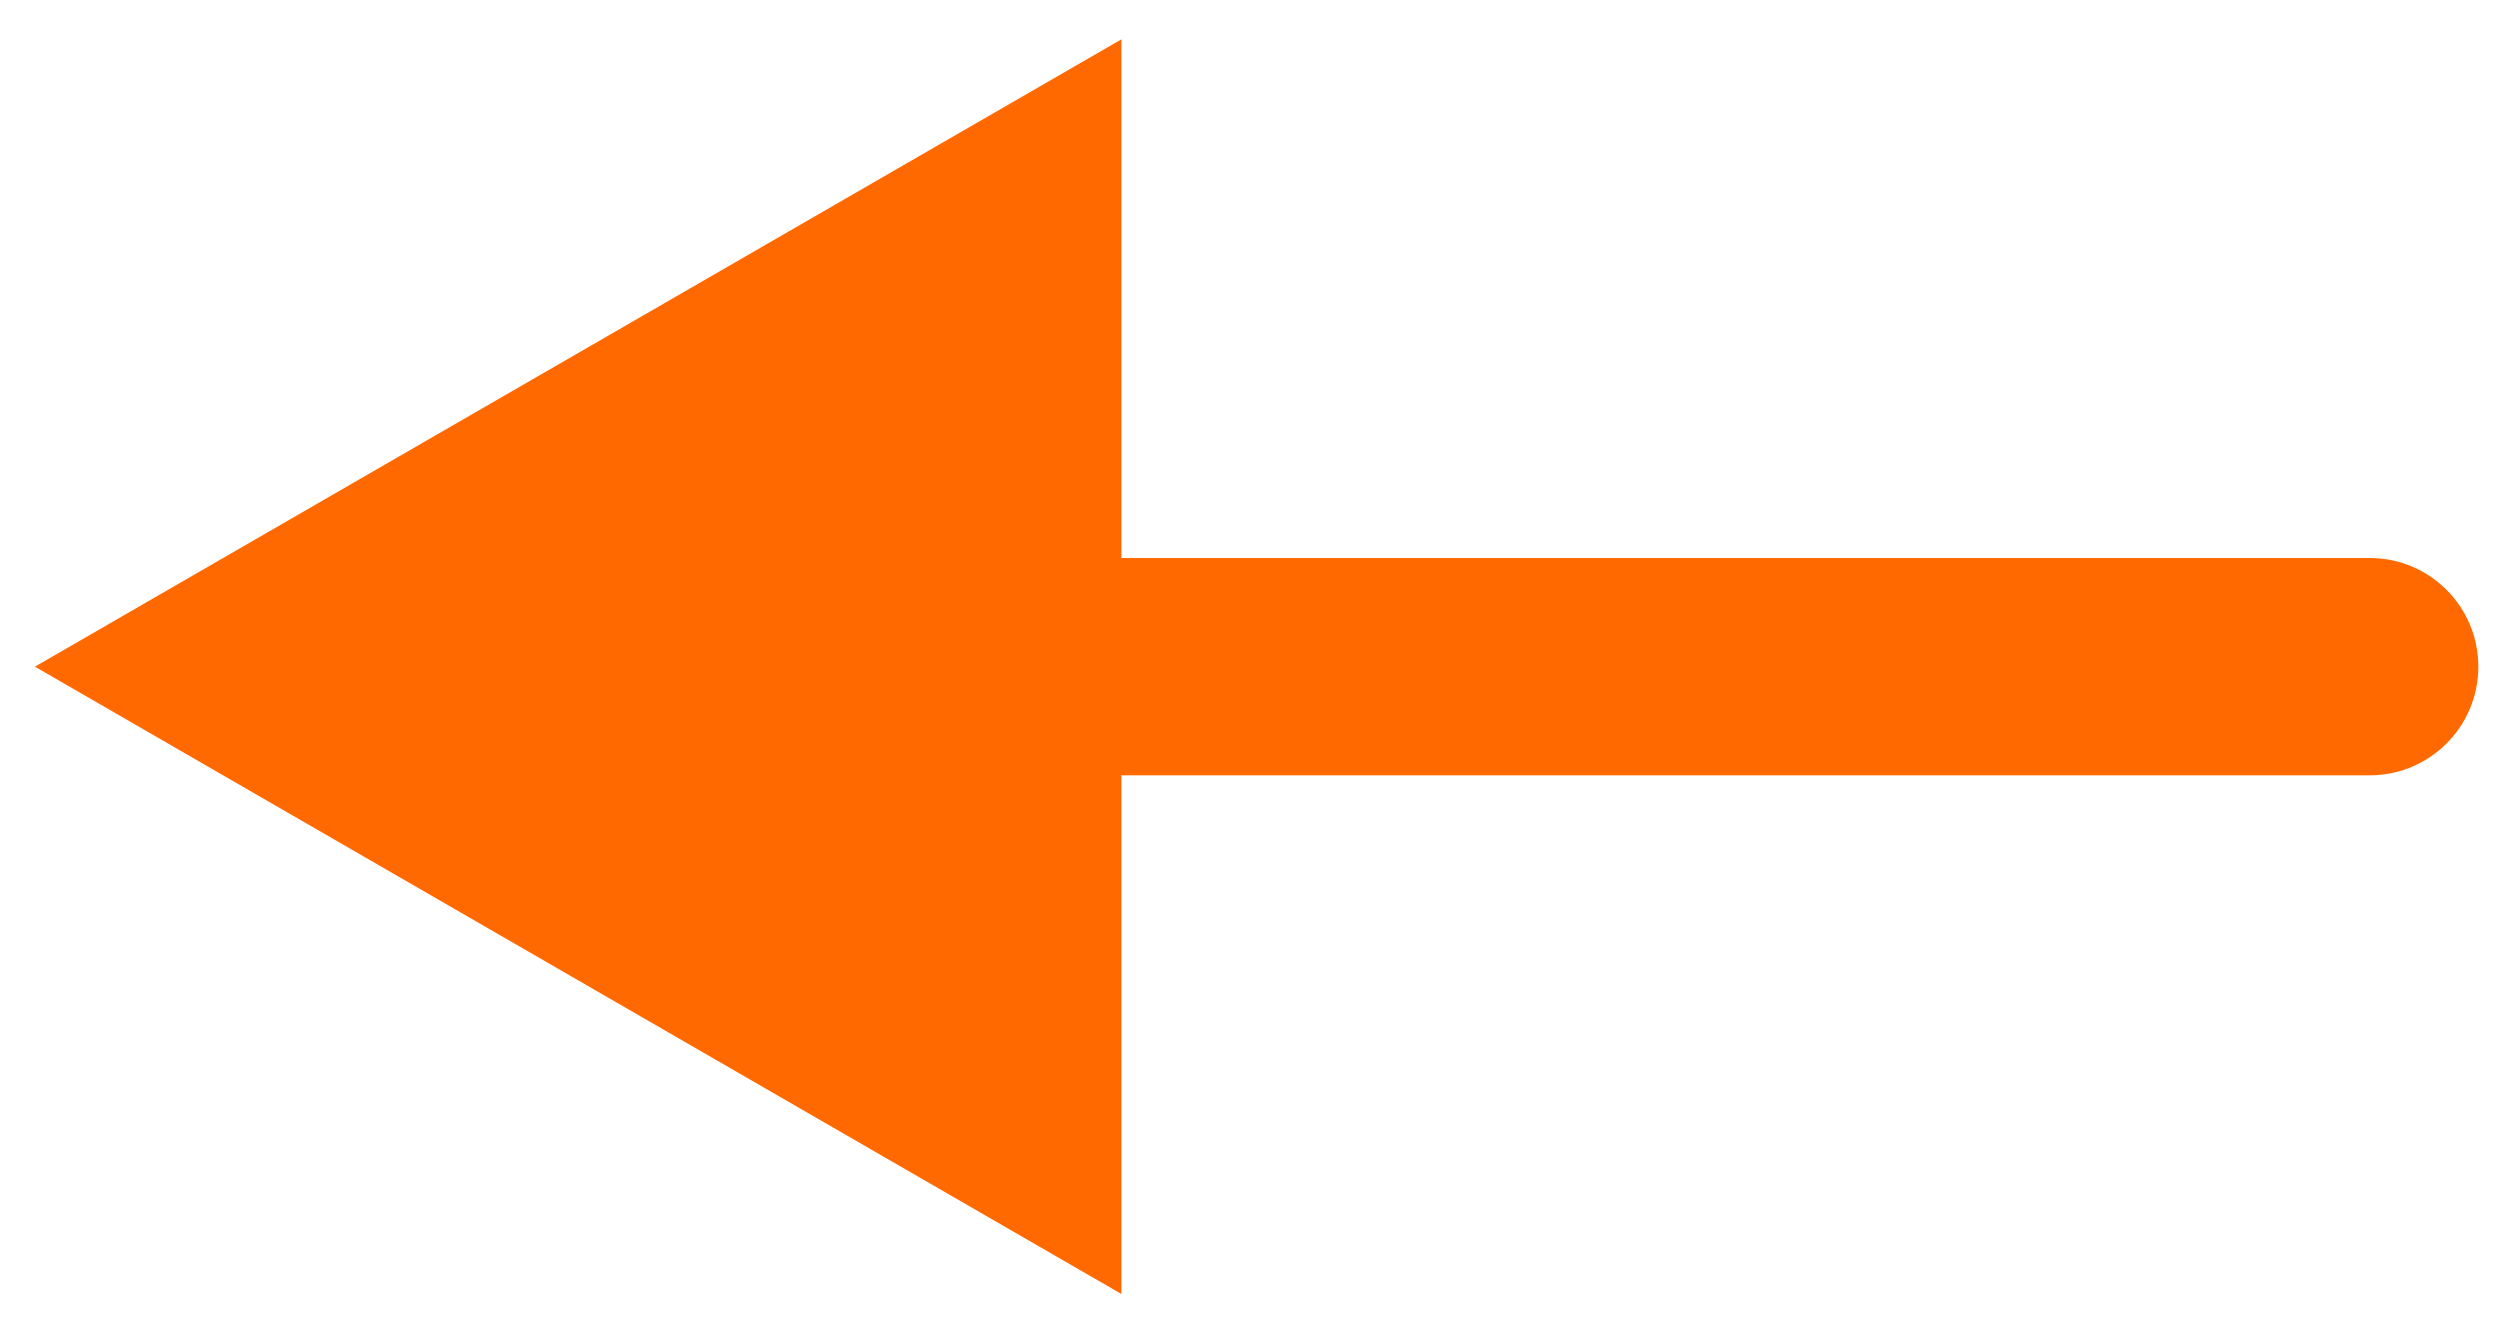 <svg width="30" height="16" viewBox="0 0 30 16" fill="none" xmlns="http://www.w3.org/2000/svg">
<path d="M28.436 9.304C29.157 9.304 29.74 8.72 29.74 8C29.74 7.28 29.157 6.696 28.436 6.696V9.304ZM0.419 8L13.457 15.528L13.457 0.472L0.419 8ZM28.436 6.696L12.153 6.696V9.304L28.436 9.304V6.696Z" fill="#FF6900"/>
</svg>
